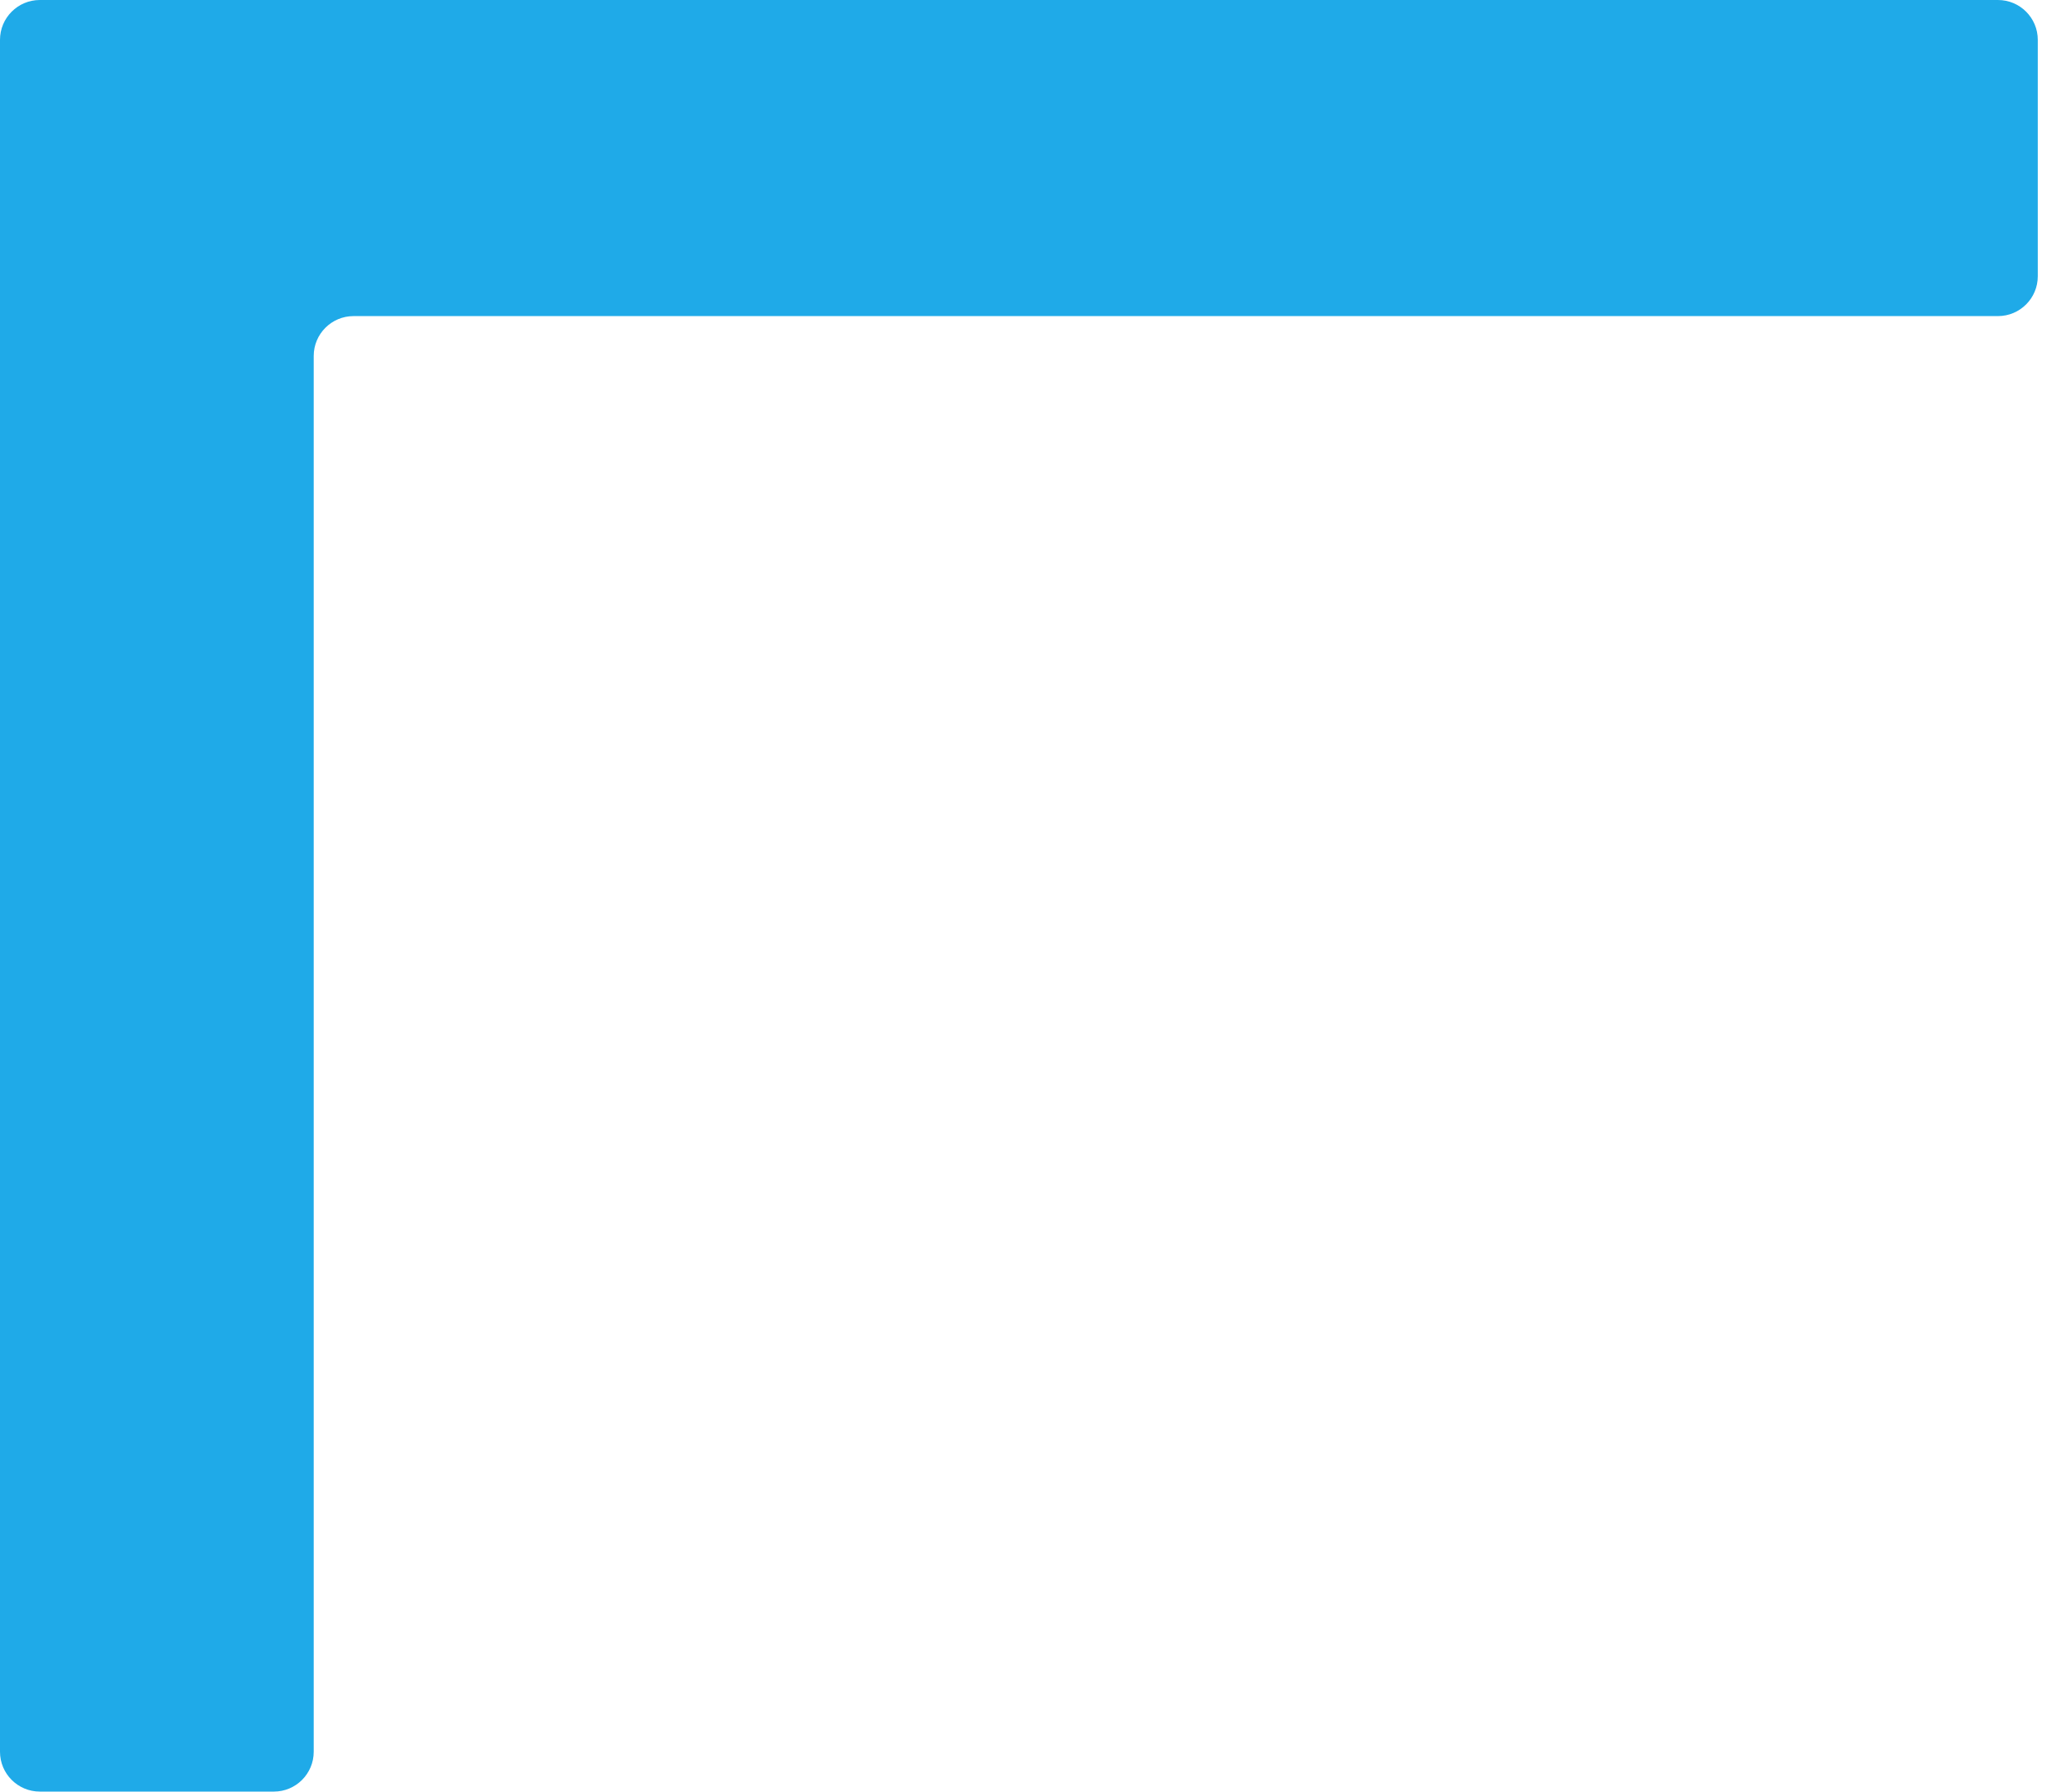 <svg width="52" height="45" viewBox="0 0 52 45" fill="none" xmlns="http://www.w3.org/2000/svg">
<path id="F" d="M1 4.37114e-08C0.448 1.95703e-08 -1.95703e-08 0.448 -4.37114e-08 1L-1.92242e-06 43.98C-1.94656e-06 44.532 0.448 44.98 1 44.98L6.877 44.98C7.429 44.98 7.877 44.532 7.877 43.98L7.877 8.936C7.877 8.384 8.325 7.936 8.877 7.936L50.166 7.936C50.718 7.936 51.166 7.488 51.166 6.936L51.166 1C51.166 0.448 50.718 2.21697e-06 50.166 2.19283e-06L1 4.37114e-08Z" fill="#1FAAE8"/>
</svg>
